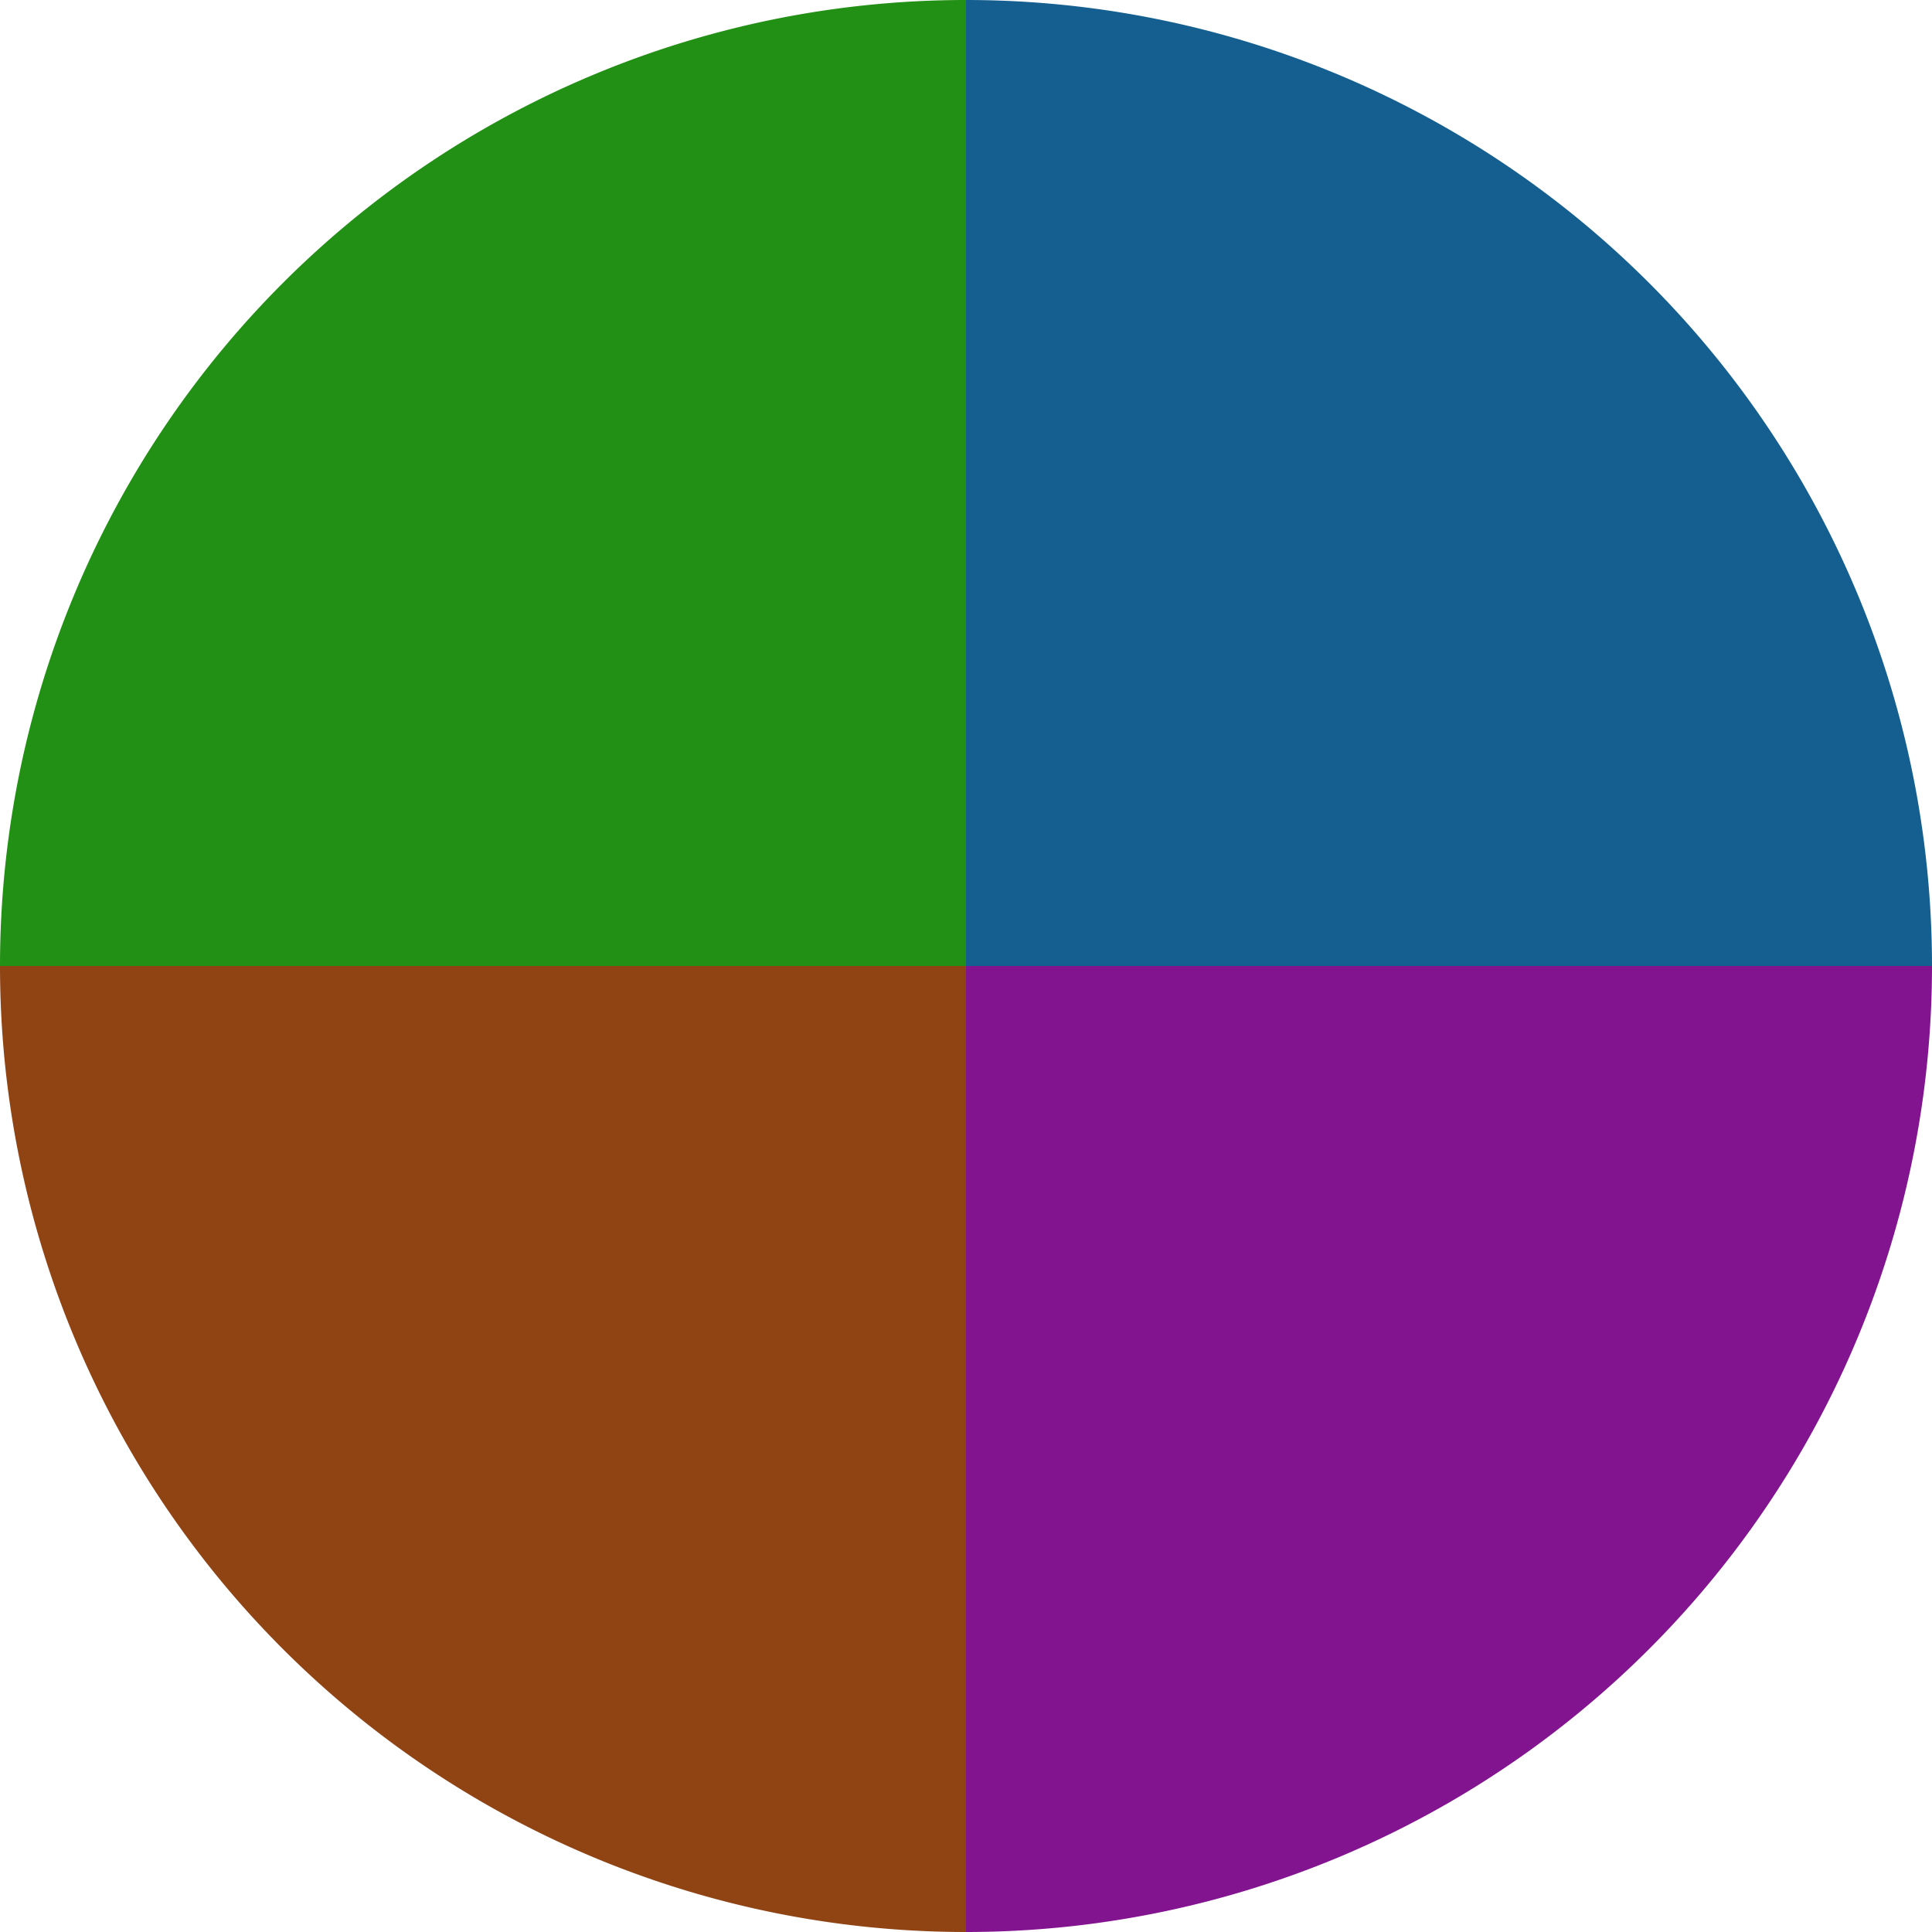 <?xml version="1.0" standalone="no"?>
<svg width="500" height="500" viewBox="-1 -1 2 2" xmlns="http://www.w3.org/2000/svg">
        <path d="M 0 -1 
             A 1,1 0 0,1 1 0             L 0,0
             z" fill="#145f90" />
            <path d="M 1 0 
             A 1,1 0 0,1 0 1             L 0,0
             z" fill="#821490" />
            <path d="M 0 1 
             A 1,1 0 0,1 -1 0             L 0,0
             z" fill="#904414" />
            <path d="M -1 0 
             A 1,1 0 0,1 -0 -1             L 0,0
             z" fill="#229014" />
    </svg>
